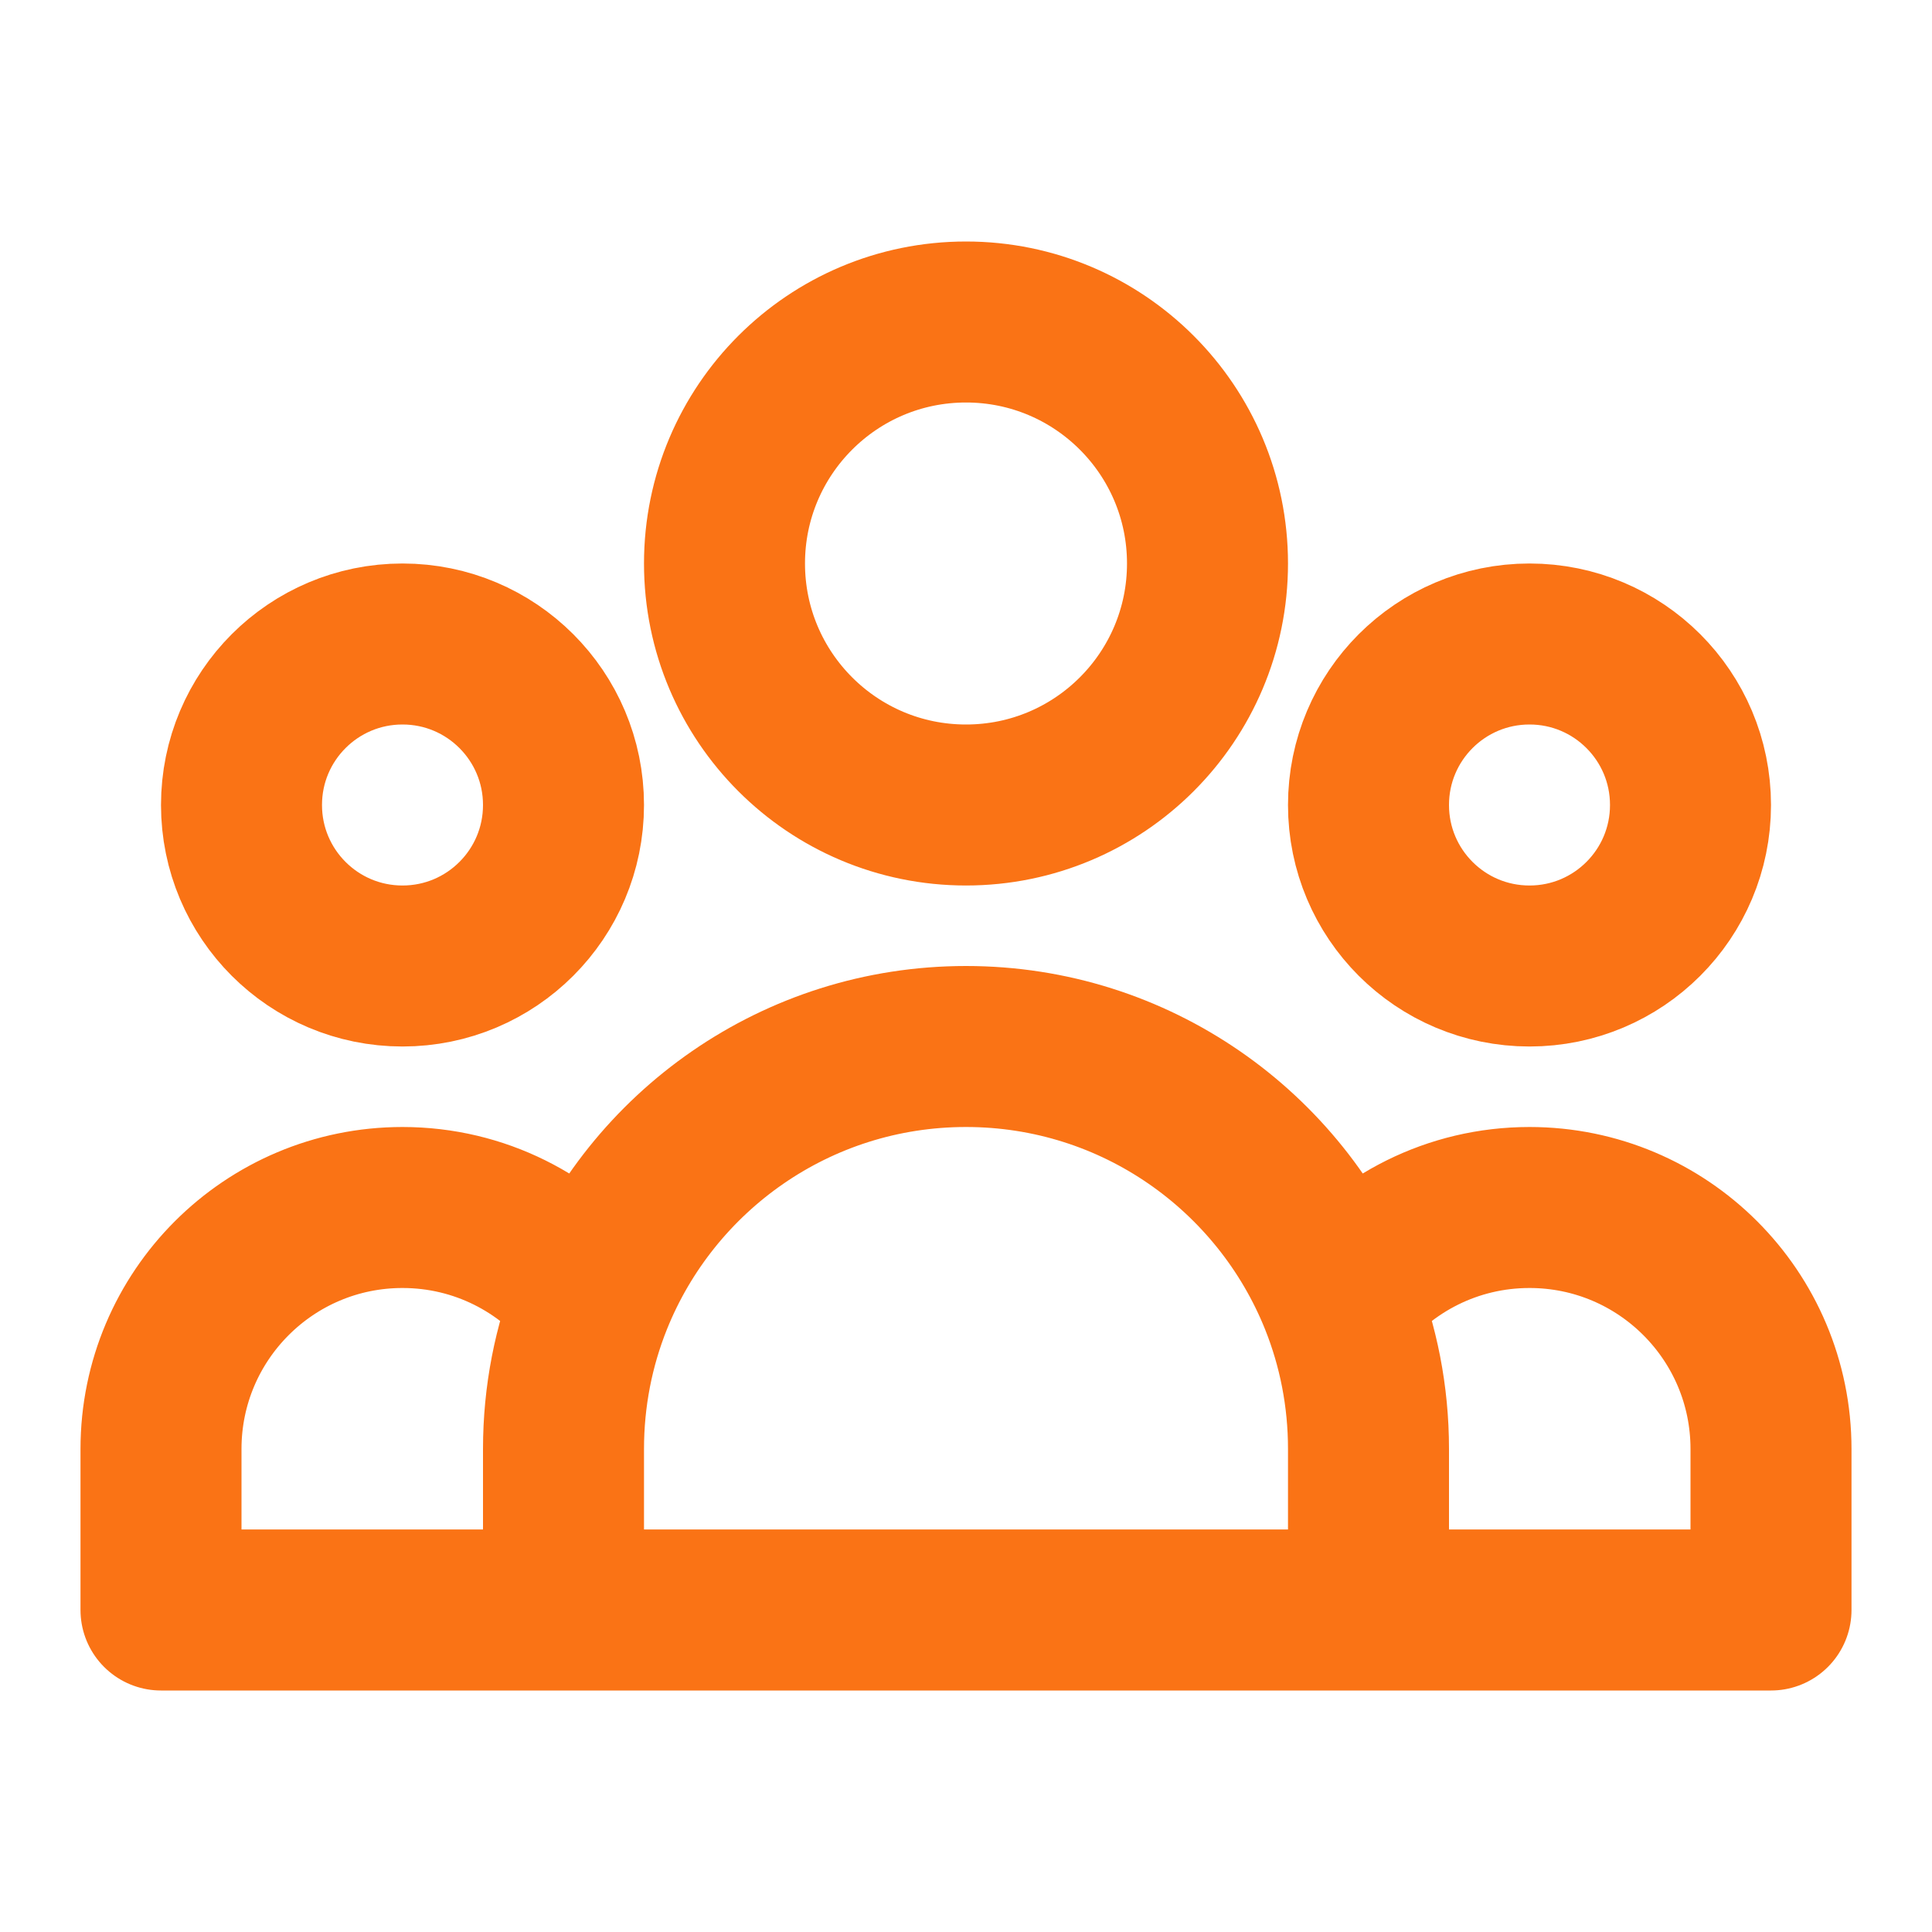 <?xml version="1.0" encoding="UTF-8"?> <svg xmlns="http://www.w3.org/2000/svg" width="24" height="24" viewBox="0 0 24 24" fill="none"><path d="M17 20H22V18C22 16.343 20.657 15 19 15C18.044 15 17.193 15.447 16.644 16.143M17 20H7M17 20V18C17 17.344 16.874 16.717 16.644 16.143M7 20H2V18C2 16.343 3.343 15 5 15C5.956 15 6.807 15.447 7.356 16.143M7 20V18C7 17.344 7.126 16.717 7.356 16.143M7.356 16.143C8.094 14.301 9.895 13 12 13C14.105 13 15.906 14.301 16.644 16.143M15 7C15 8.657 13.657 10 12 10C10.343 10 9 8.657 9 7C9 5.343 10.343 4 12 4C13.657 4 15 5.343 15 7ZM21 10C21 11.105 20.105 12 19 12C17.895 12 17 11.105 17 10C17 8.895 17.895 8 19 8C20.105 8 21 8.895 21 10ZM7 10C7 11.105 6.105 12 5 12C3.895 12 3 11.105 3 10C3 8.895 3.895 8 5 8C6.105 8 7 8.895 7 10Z" stroke="#FA7315" stroke-width="2" stroke-linecap="round" stroke-linejoin="round"></path></svg> 